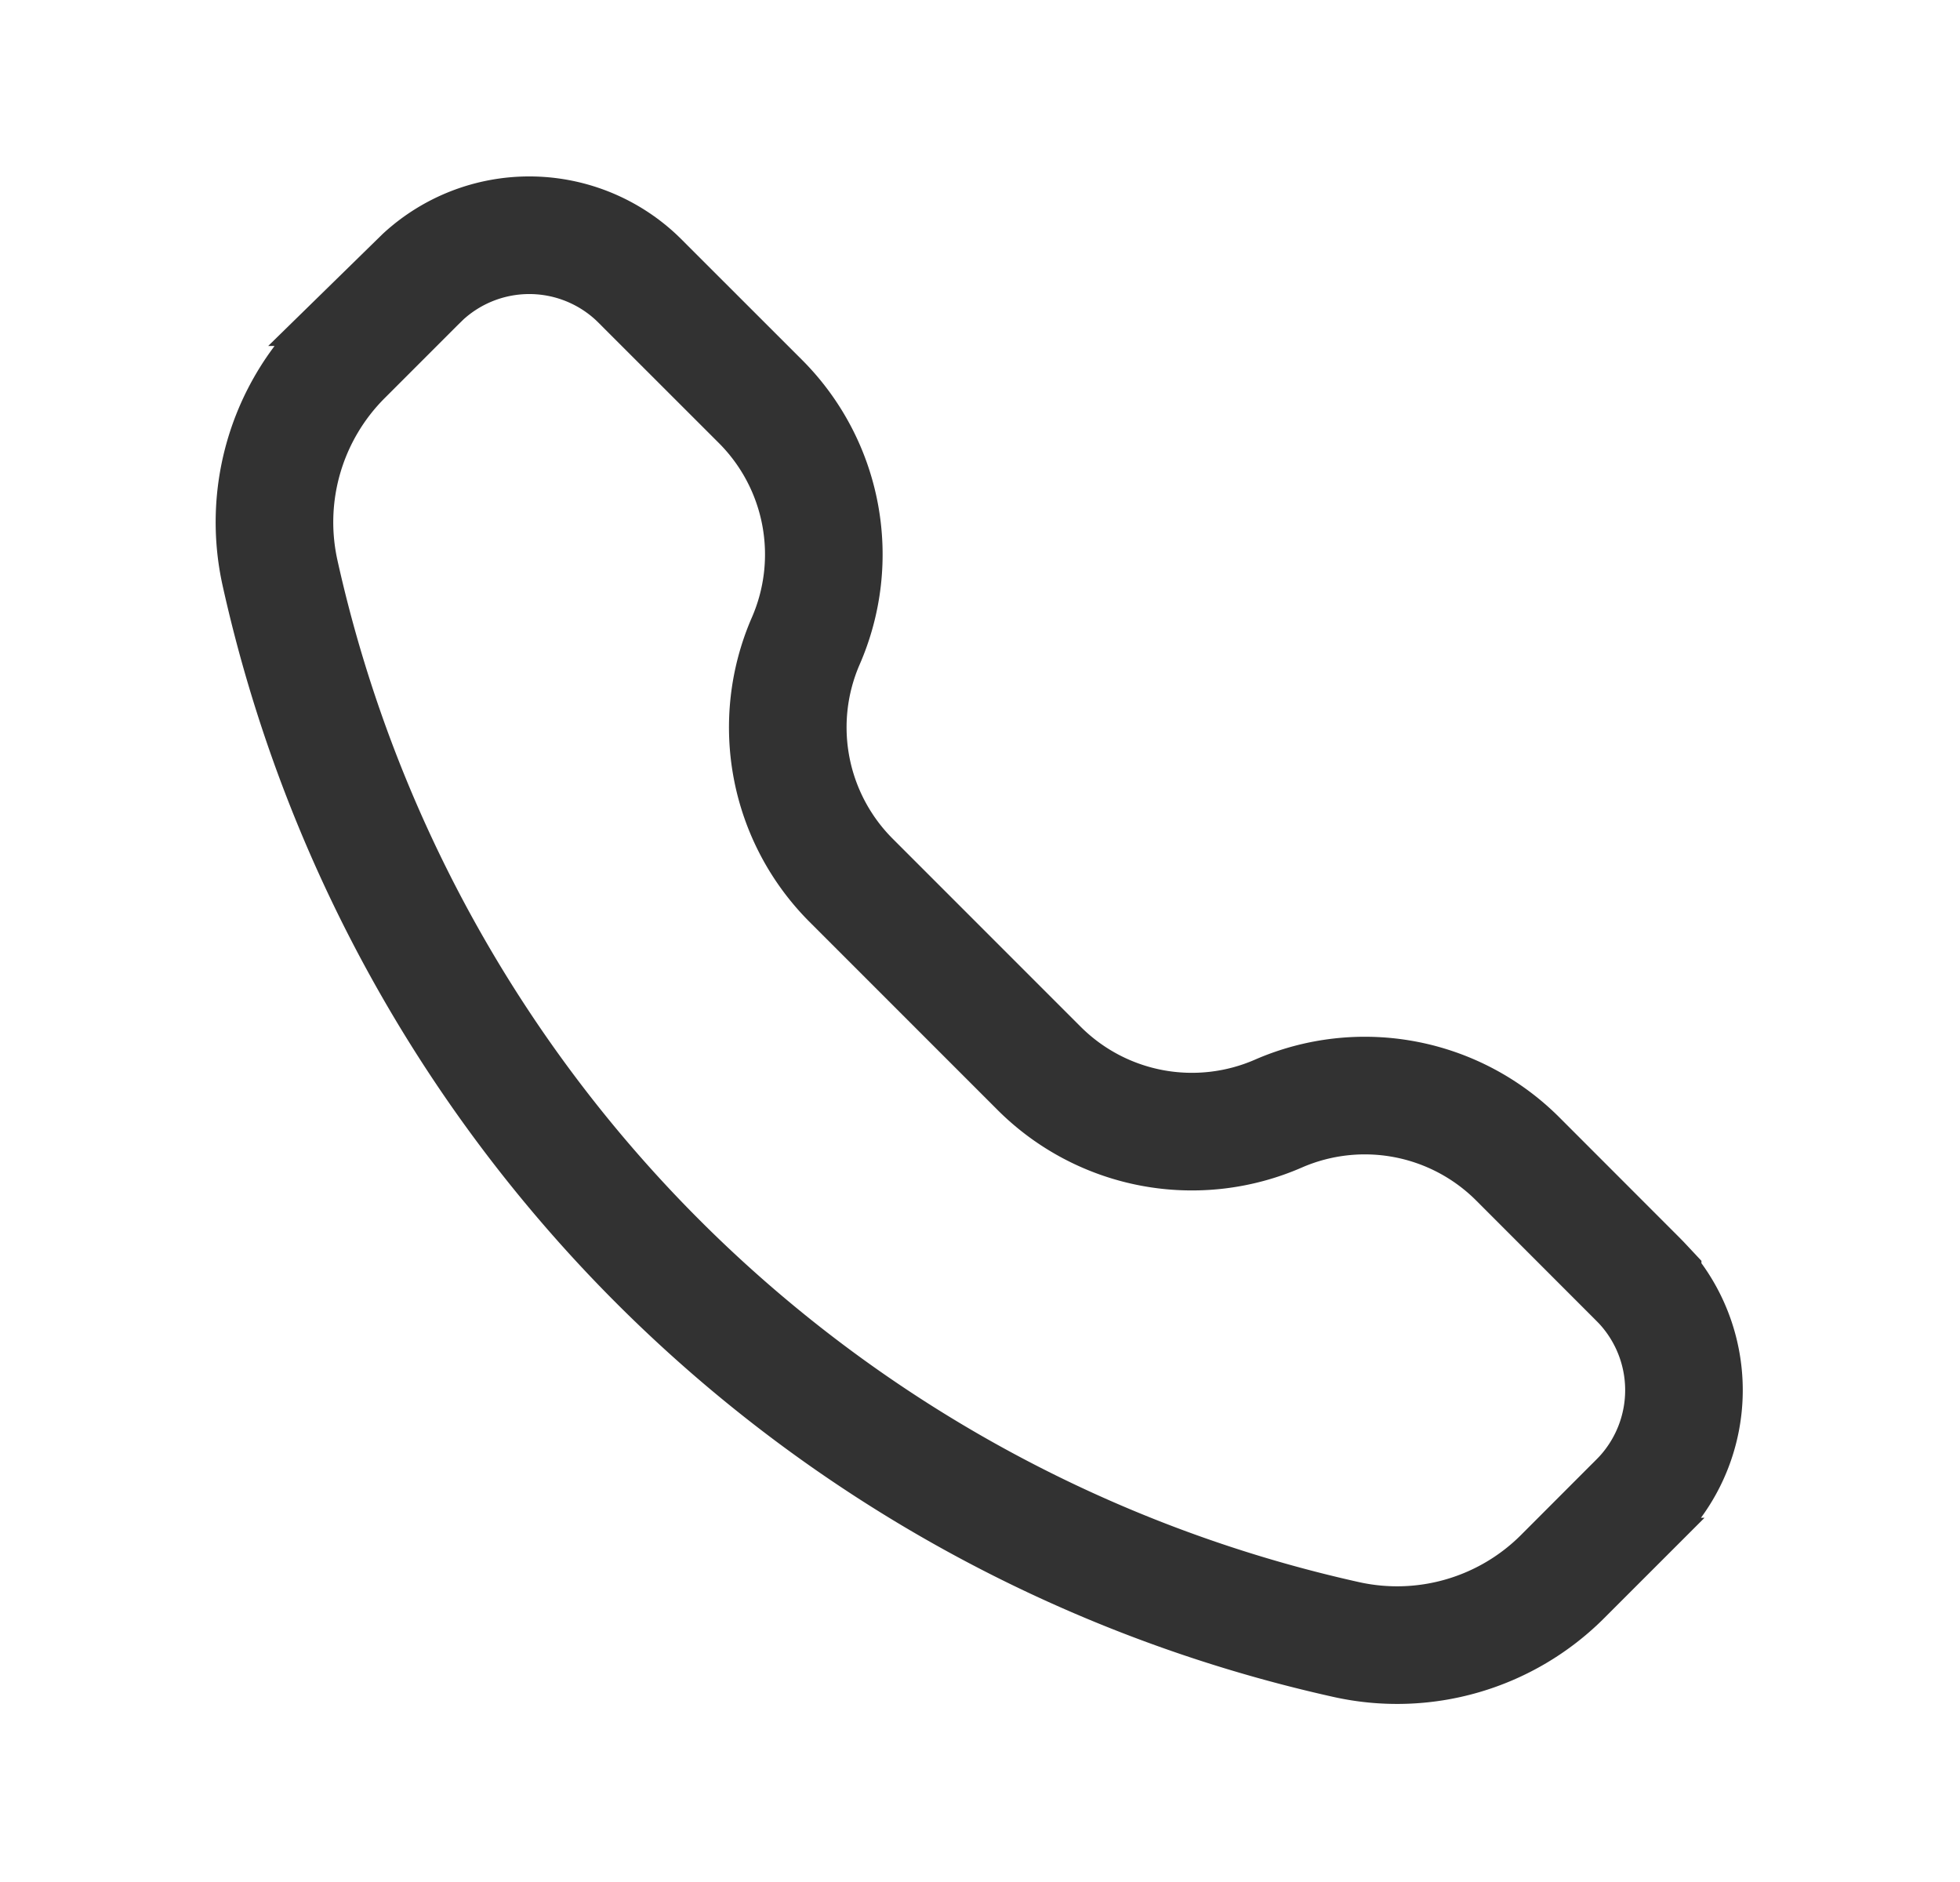 <?xml version="1.0" encoding="UTF-8"?> <svg xmlns="http://www.w3.org/2000/svg" width="25" height="24" fill="none"><path stroke="#323232" stroke-width="1.5" d="m5.26 3.662.138-.135a2 2 0 0 1 2.706 0c.031.029.067.064.137.135L9.7 5.12a2.759 2.759 0 0 1 .578 3.053 2.759 2.759 0 0 0 .578 3.053l2.397 2.397a2.758 2.758 0 0 0 3.053.578 2.759 2.759 0 0 1 3.053.578l1.458 1.459c.07.07.106.106.135.137a2 2 0 0 1 0 2.706c-.029.031-.064.067-.135.137l-.886.887a2.985 2.985 0 0 1-2.759.803 17.913 17.913 0 0 1-13.6-13.601 2.986 2.986 0 0 1 .803-2.759l.886-.886Z"></path></svg> 